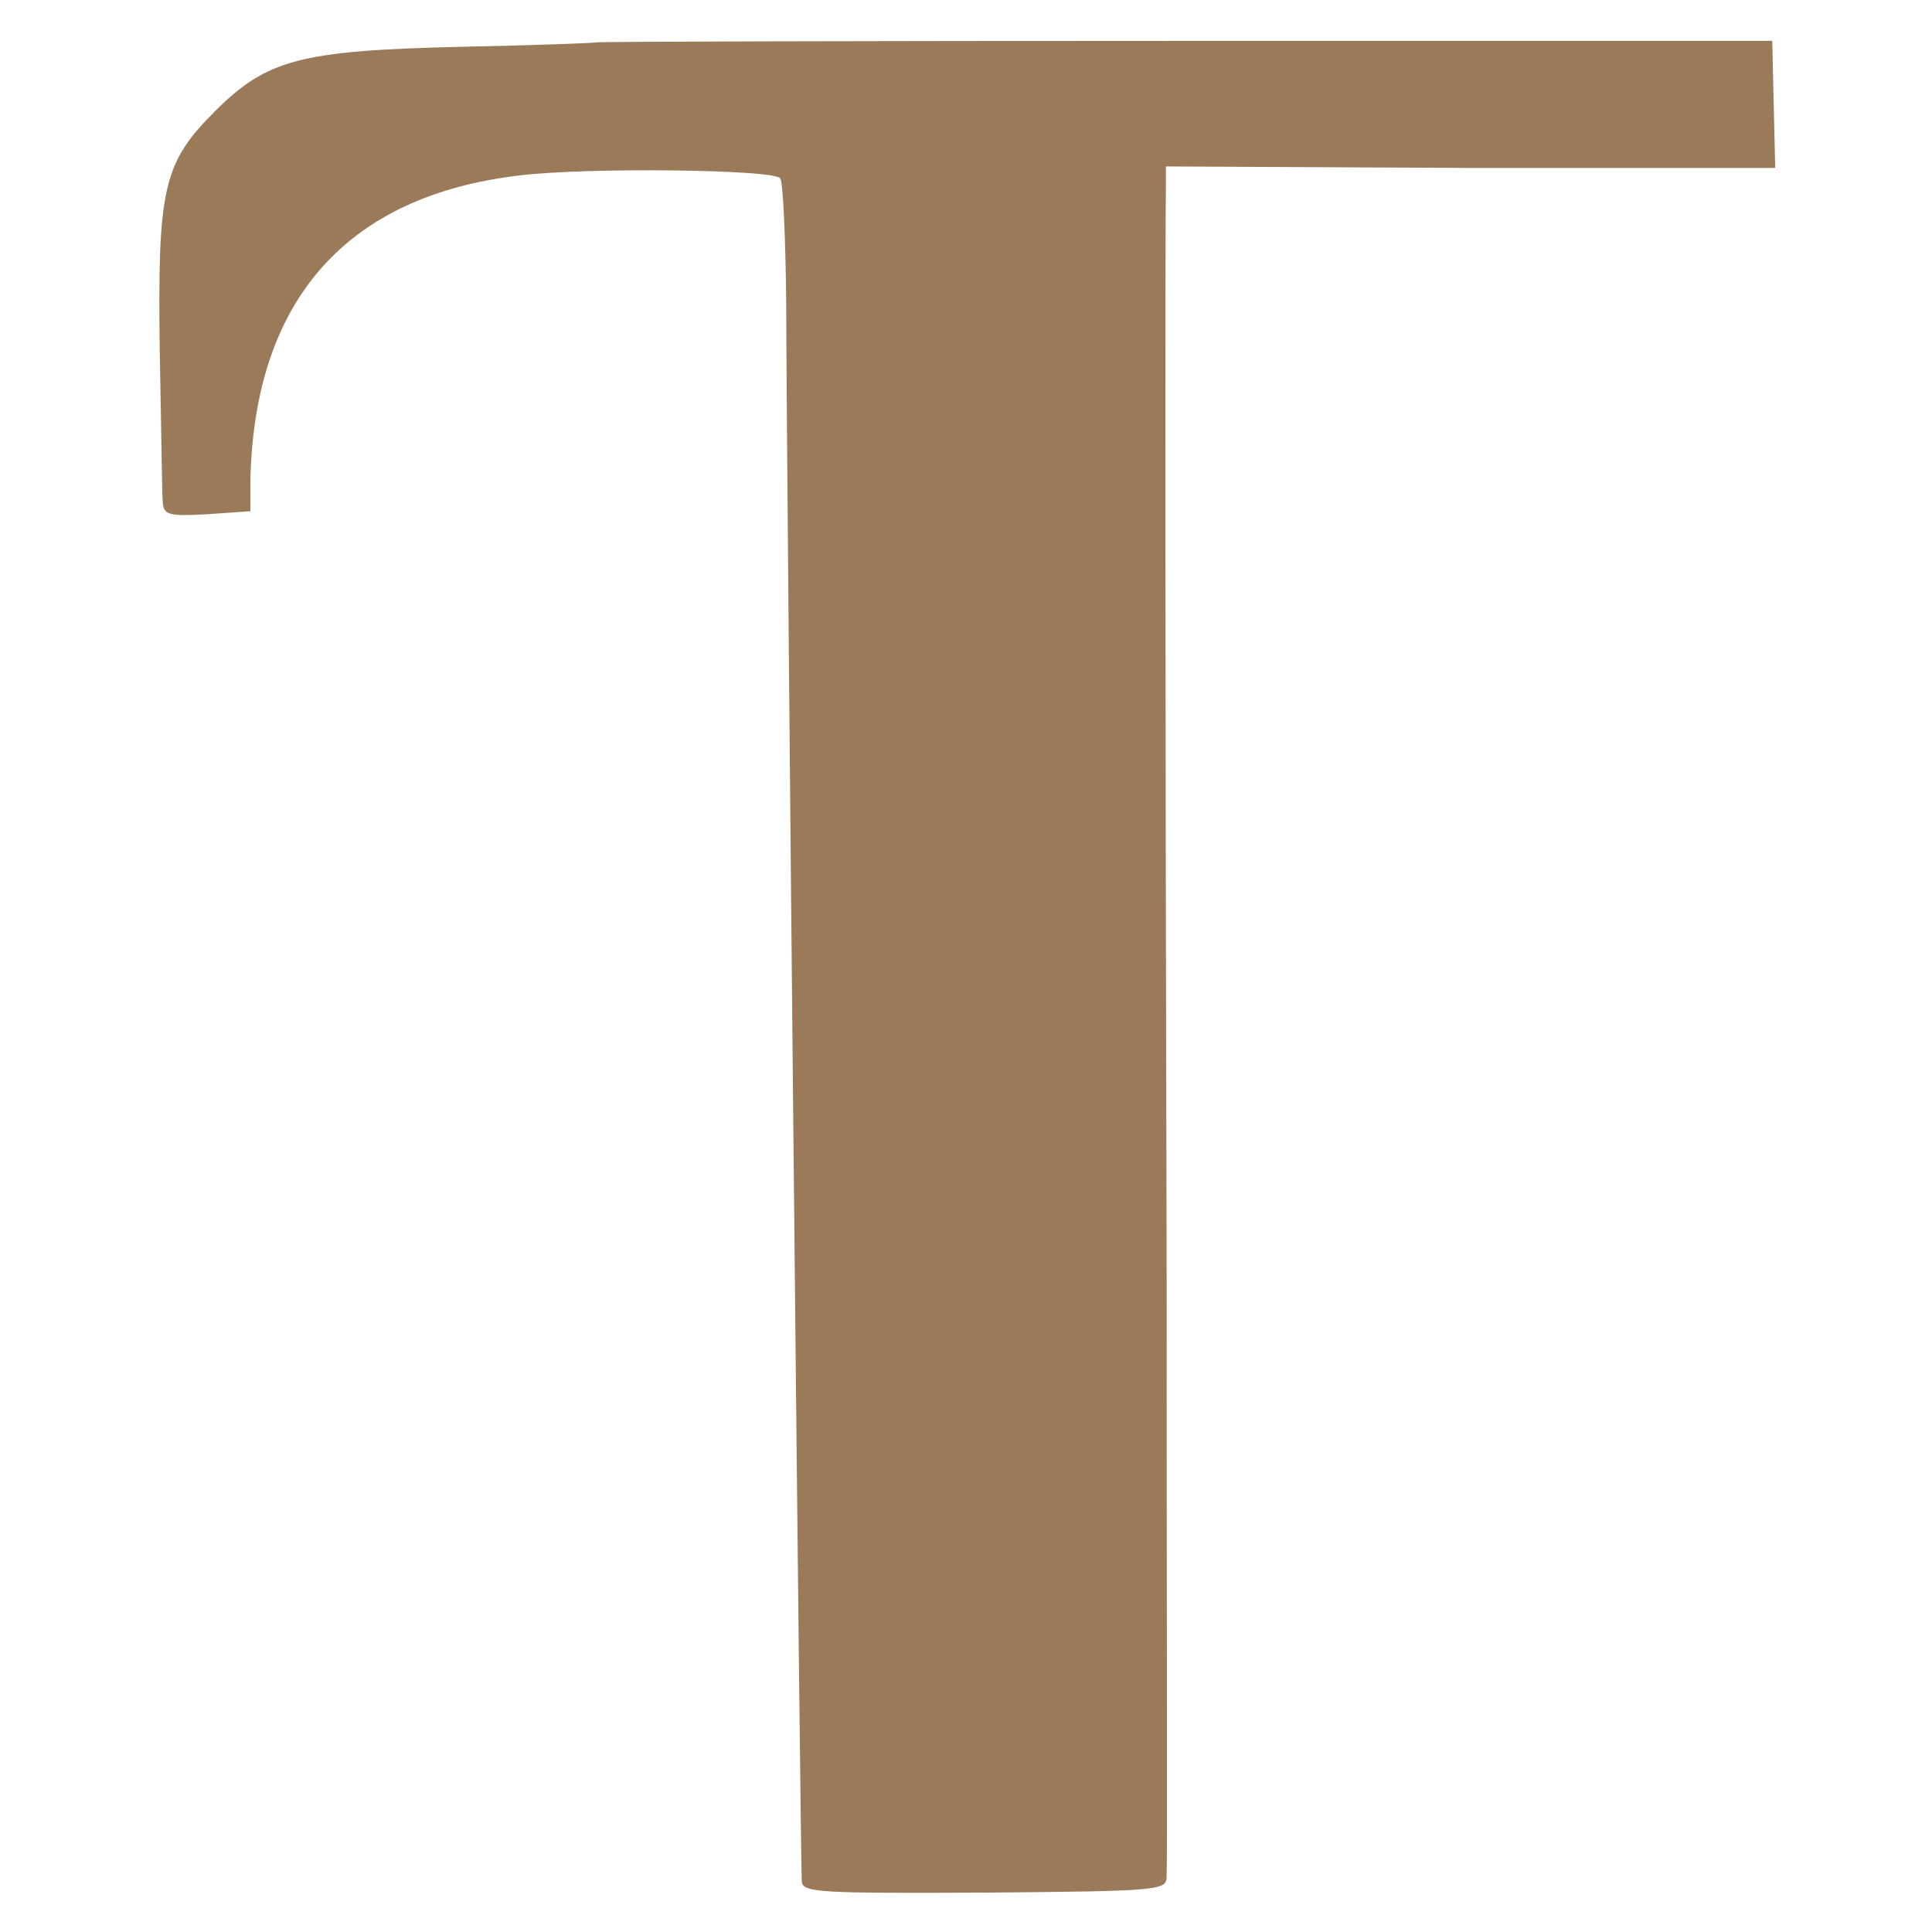 <?xml version="1.0" encoding="UTF-8"?>
<svg xmlns="http://www.w3.org/2000/svg" version="1.1" viewBox="0 0 260 260">
  <defs>
    <style>
      .cls-1 {
        fill: #9b7a59;
      }
    </style>
  </defs>
  <!-- Generator: Adobe Illustrator 28.7.2, SVG Export Plug-In . SVG Version: 1.2.0 Build 154)  -->
  <g>
    <g id="Warstwa_1">
      <path class="cls-1" d="M80.3,5.7c-.4.1-8.7.4-18.3.6-21.6.5-26.1,1.7-33.1,8.7s-7.7,10.4-7.4,32.5c.2,9.9.3,18.9.4,20,.1,1.8.7,2,6,1.7l5.8-.4v-4.4c.6-24.1,13-38.1,36.3-40.8,9-1.1,34.3-.8,35,.4.4.6.7,8,.8,16.3.1,30.8,1.9,208.9,2.1,212.9.1,1.5,2.4,1.6,24.6,1.5,23.8-.2,24.5-.3,24.5-2.2.1-1.1,0-37.8,0-81.5-.2-76.1-.2-140.6-.1-146.1v-2.5c.1,0,41,.2,41,.2h41c0,.1-.2-8.5-.2-8.5l-.2-8.6h-78.7c-43.3,0-79.1.1-79.5.2Z"/>
    </g>
  </g>
</svg>